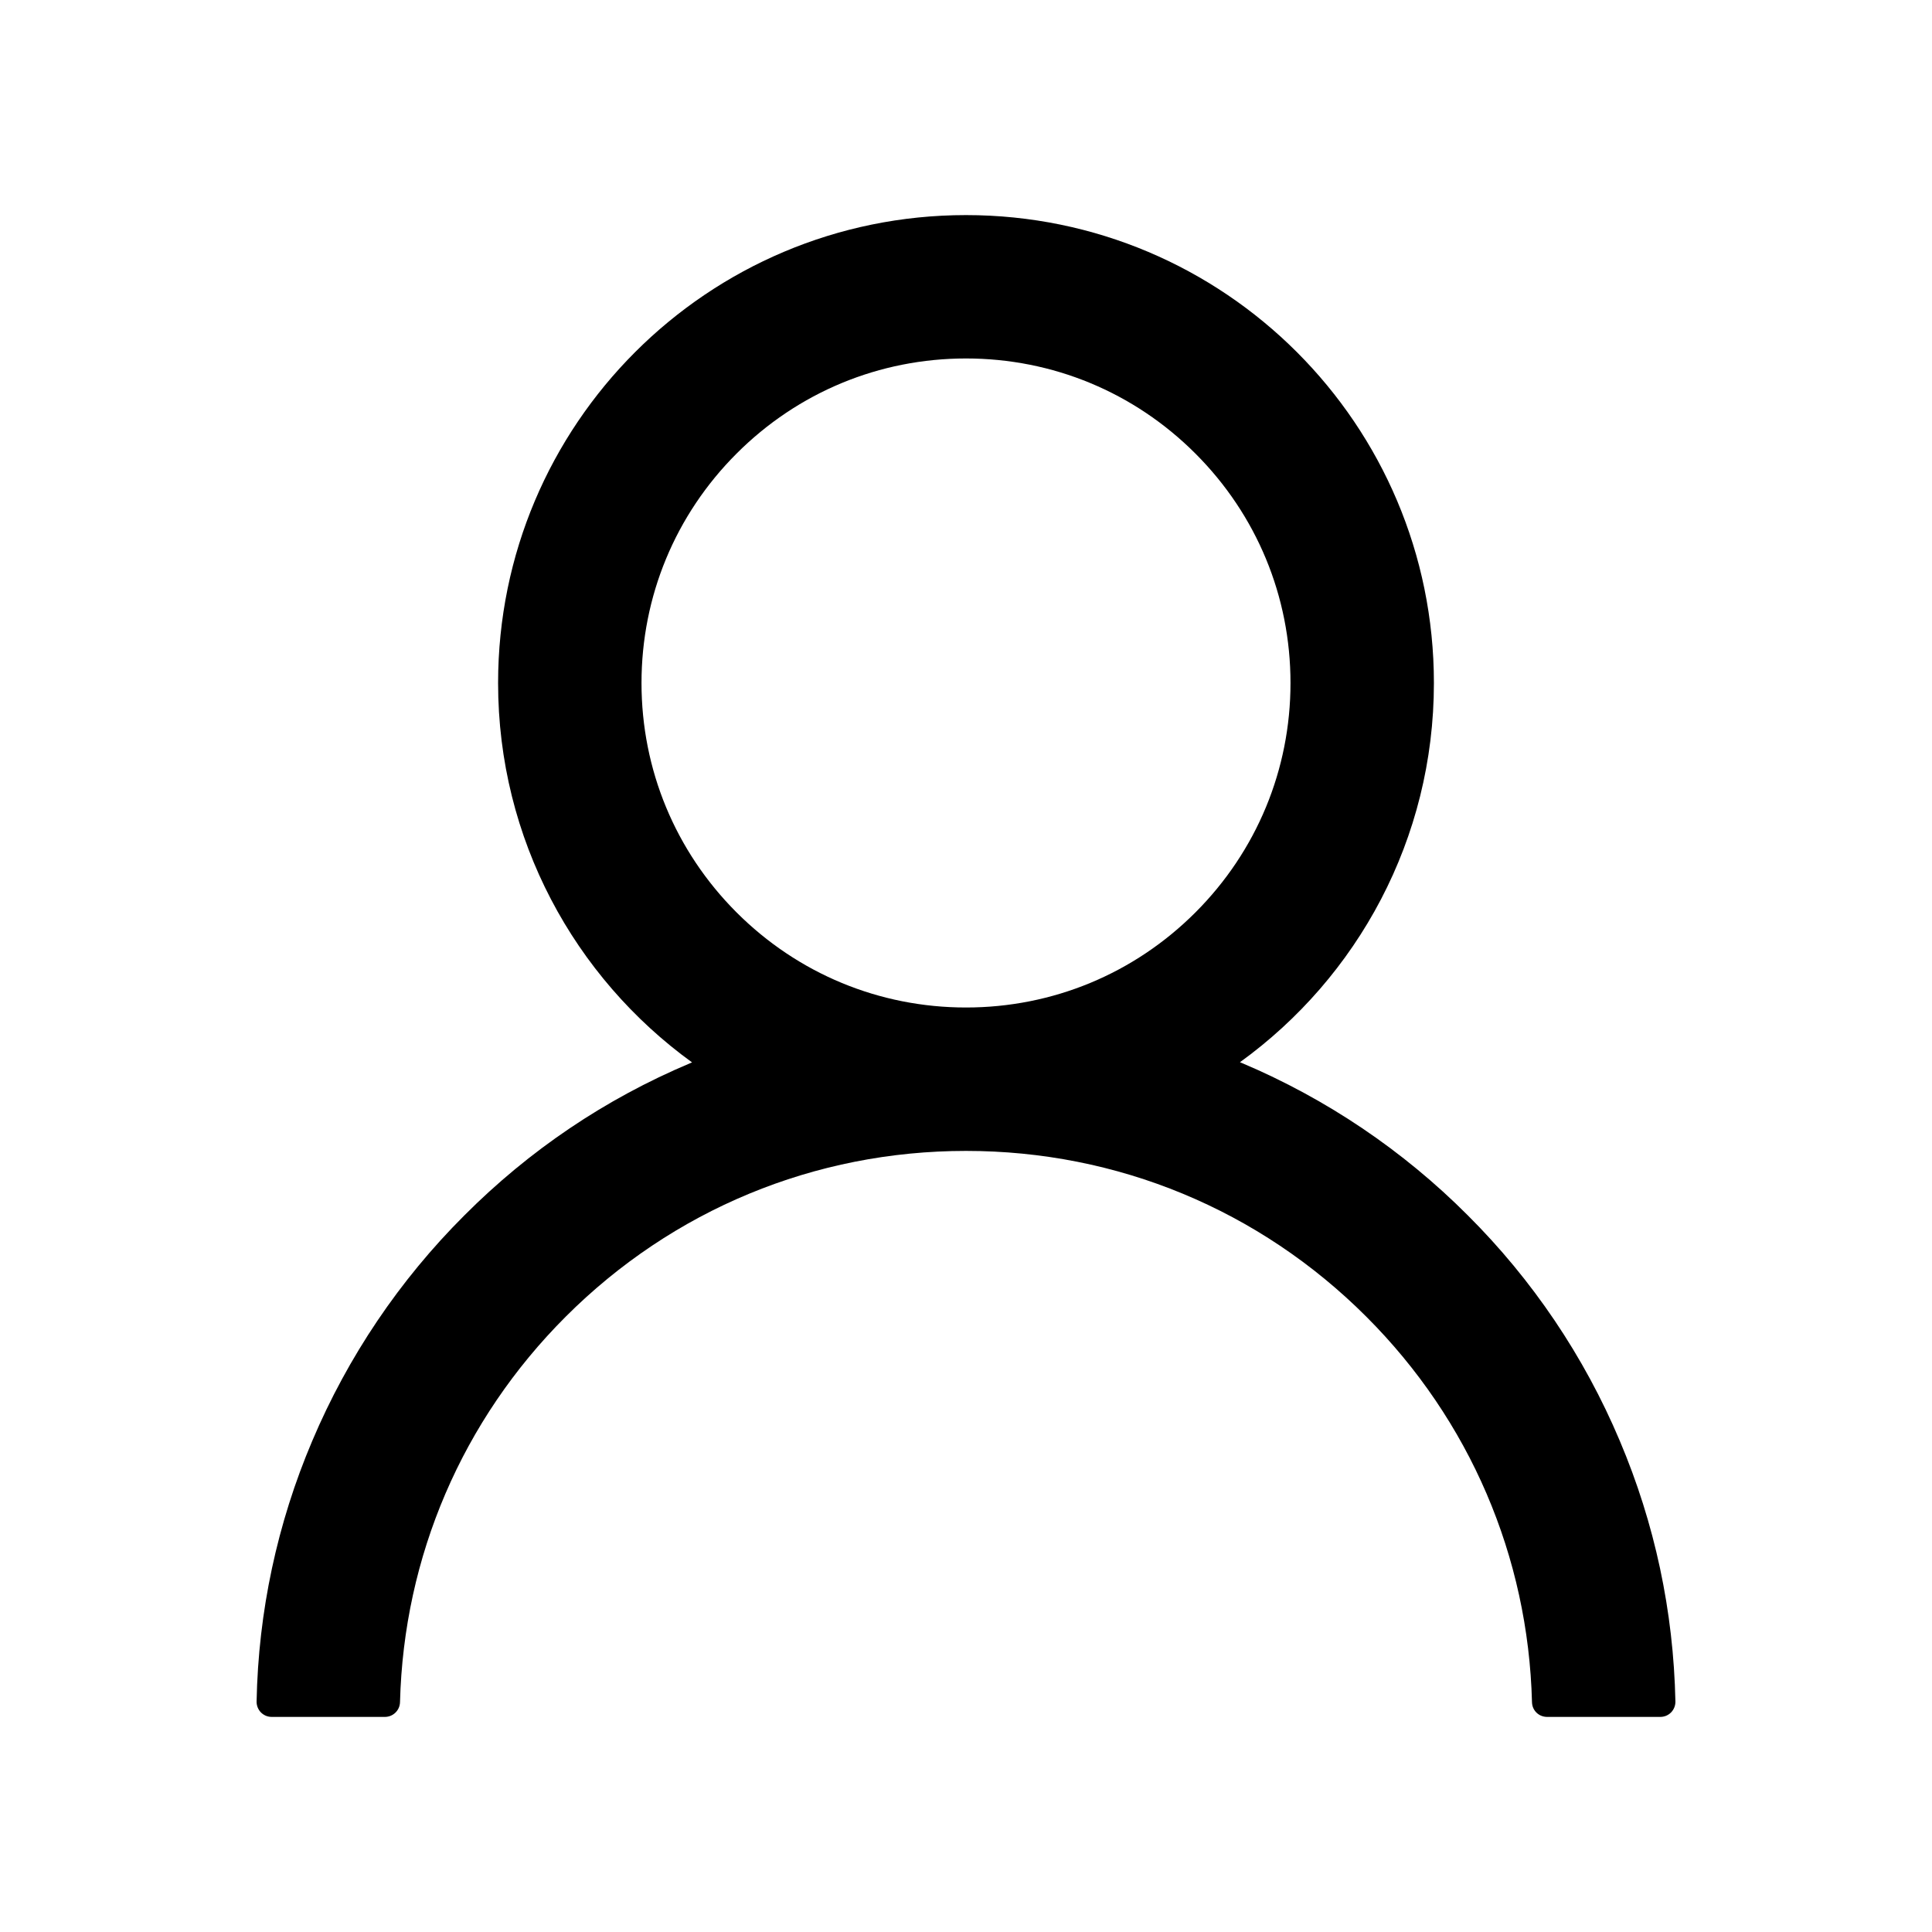 <svg width="48" height="48" viewBox="0 0 48 48" fill="none" xmlns="http://www.w3.org/2000/svg">
<path d="M40.242 35.794C39.358 33.699 38.075 31.797 36.464 30.192C34.858 28.583 32.956 27.3 30.863 26.414C30.844 26.405 30.825 26.4 30.806 26.391C33.727 24.281 35.625 20.845 35.625 16.969C35.625 10.547 30.422 5.344 24 5.344C17.578 5.344 12.375 10.547 12.375 16.969C12.375 20.845 14.273 24.281 17.194 26.395C17.175 26.405 17.156 26.409 17.137 26.419C15.037 27.305 13.153 28.575 11.536 30.197C9.927 31.803 8.644 33.705 7.758 35.798C6.887 37.848 6.418 40.045 6.375 42.272C6.374 42.322 6.383 42.372 6.401 42.418C6.419 42.465 6.447 42.507 6.481 42.543C6.516 42.579 6.558 42.607 6.604 42.627C6.65 42.646 6.7 42.656 6.75 42.656H9.562C9.769 42.656 9.933 42.492 9.938 42.291C10.031 38.672 11.484 35.283 14.053 32.714C16.711 30.056 20.241 28.594 24 28.594C27.759 28.594 31.289 30.056 33.947 32.714C36.516 35.283 37.969 38.672 38.062 42.291C38.067 42.497 38.231 42.656 38.438 42.656H41.25C41.3 42.656 41.35 42.646 41.396 42.627C41.442 42.607 41.484 42.579 41.519 42.543C41.553 42.507 41.581 42.465 41.599 42.418C41.617 42.372 41.626 42.322 41.625 42.272C41.578 40.031 41.114 37.852 40.242 35.794V35.794ZM24 25.031C21.848 25.031 19.823 24.192 18.3 22.669C16.777 21.145 15.938 19.12 15.938 16.969C15.938 14.817 16.777 12.792 18.3 11.269C19.823 9.745 21.848 8.906 24 8.906C26.152 8.906 28.177 9.745 29.7 11.269C31.223 12.792 32.062 14.817 32.062 16.969C32.062 19.12 31.223 21.145 29.7 22.669C28.177 24.192 26.152 25.031 24 25.031Z" fill="black"/>
</svg>
